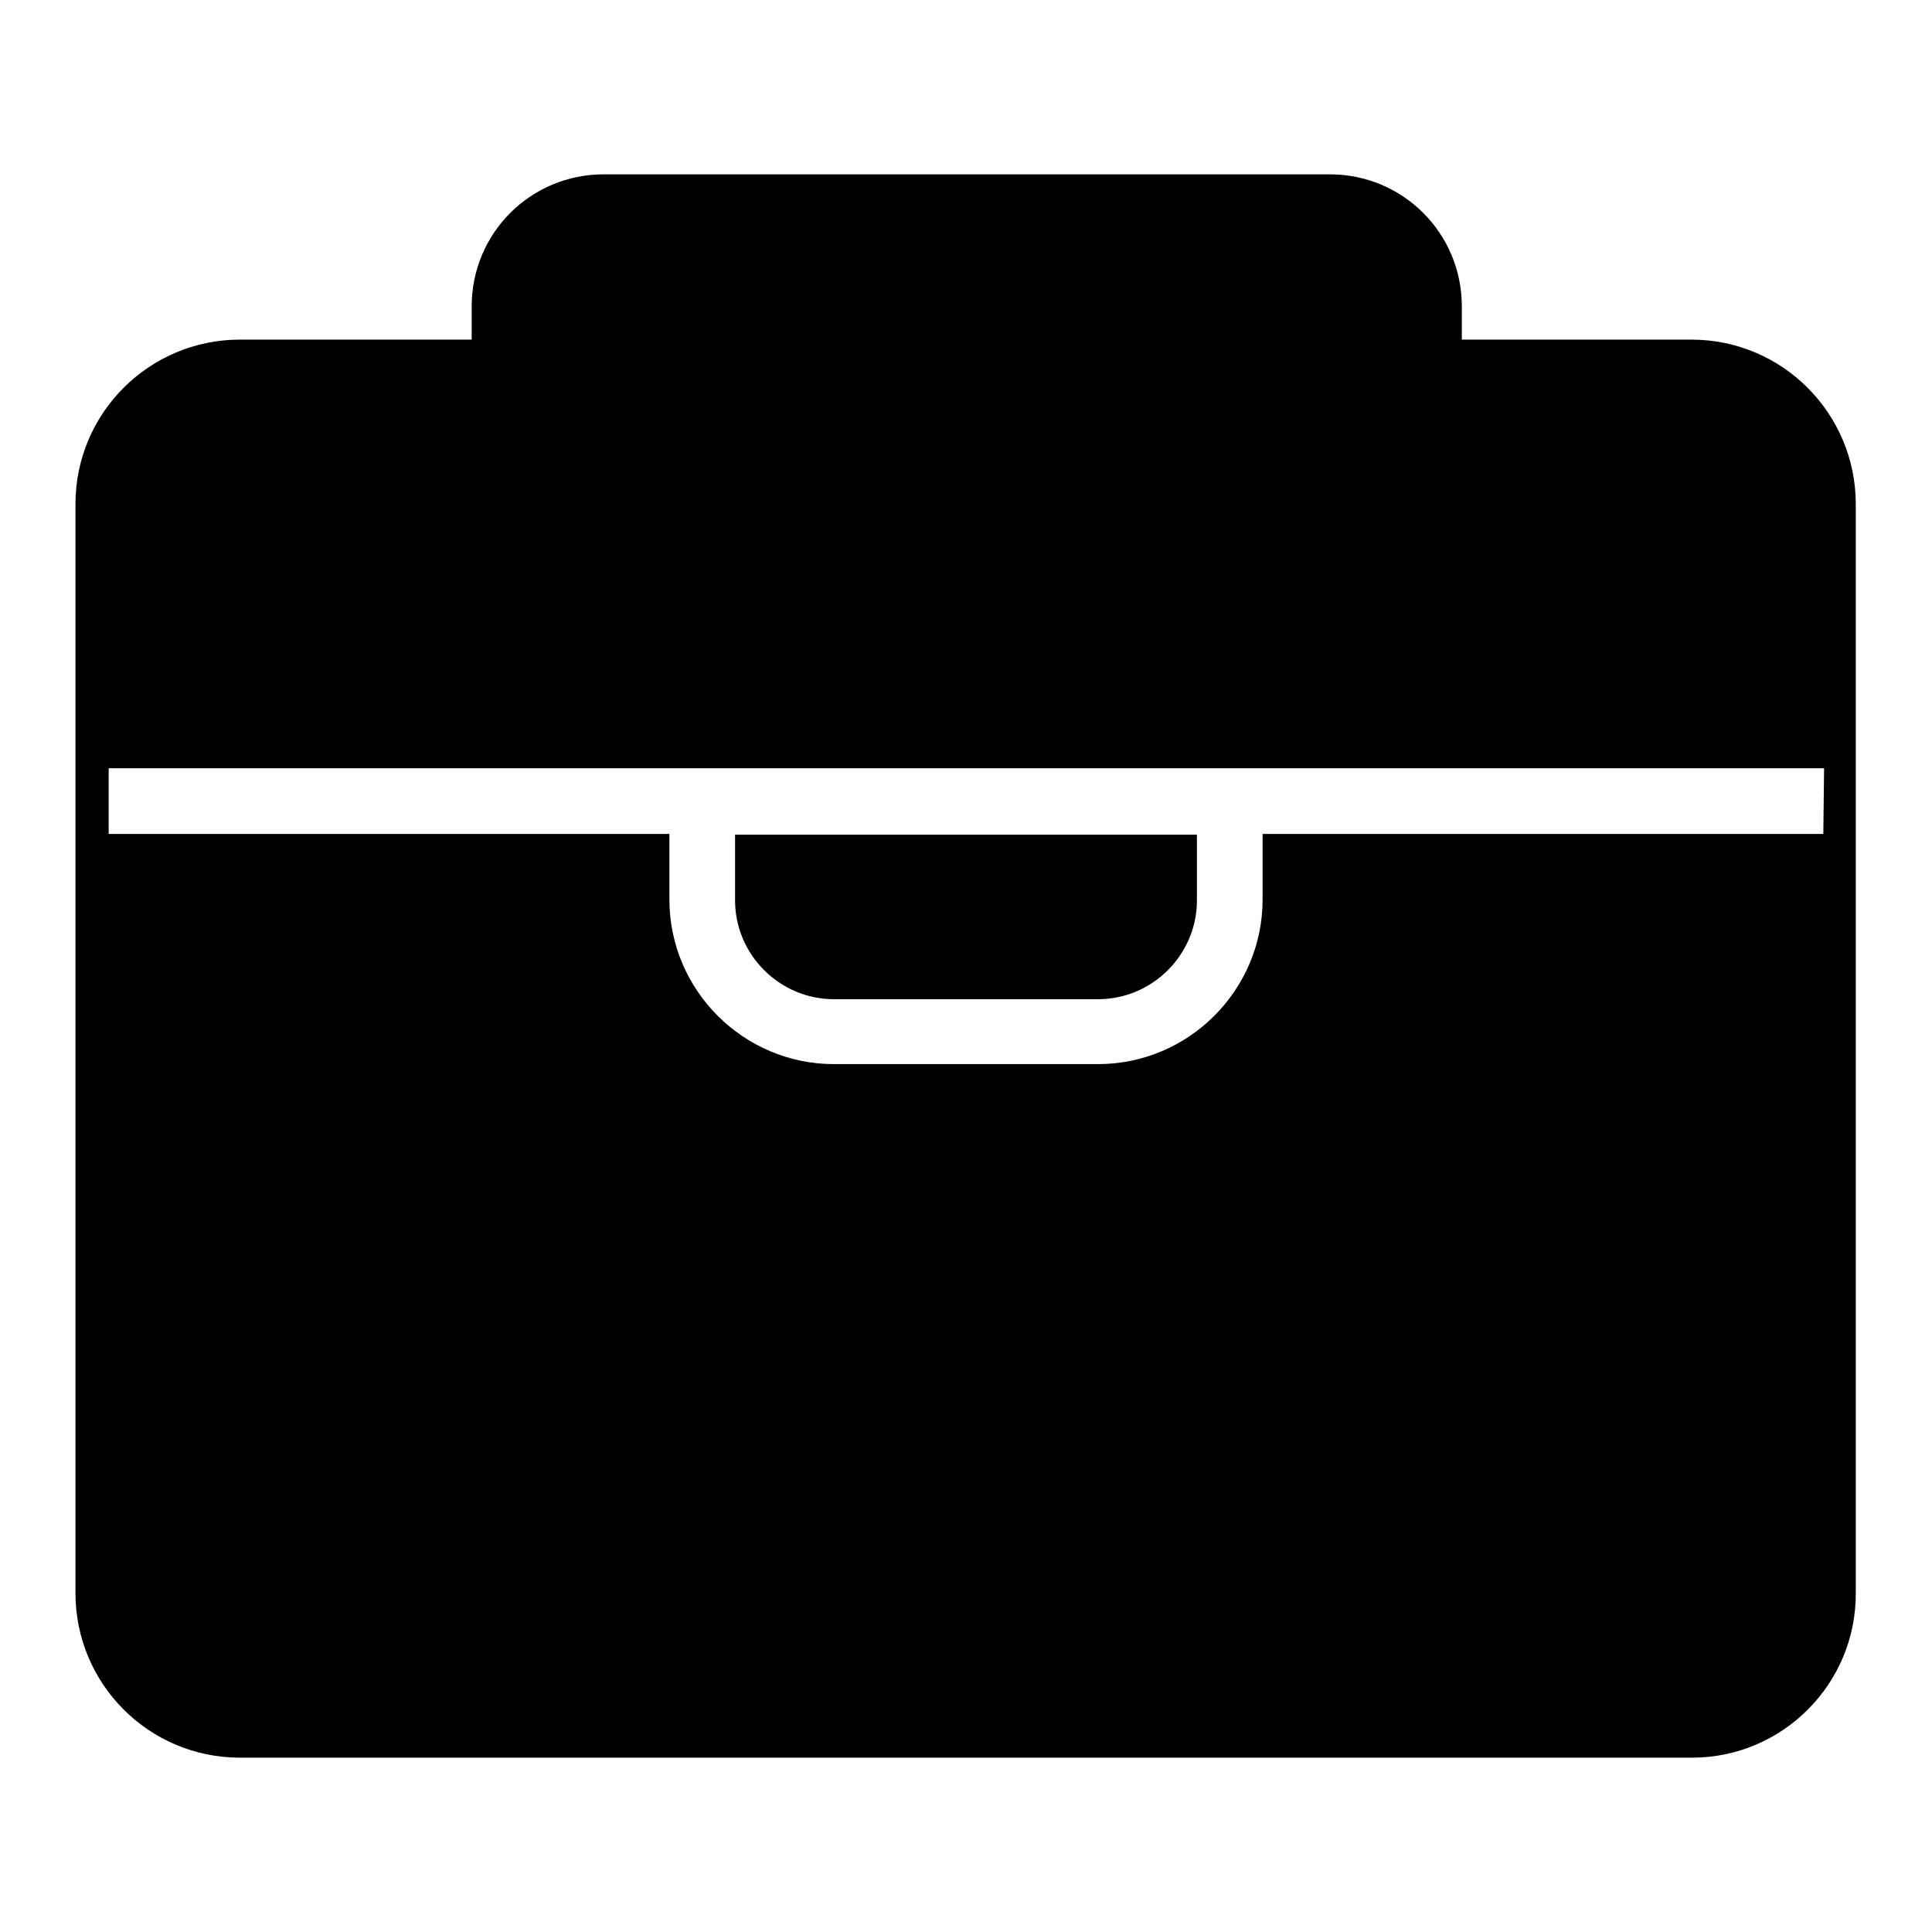 <?xml version="1.0" encoding="utf-8"?>
<!-- Svg Vector Icons : http://www.onlinewebfonts.com/icon -->
<!DOCTYPE svg PUBLIC "-//W3C//DTD SVG 1.1//EN" "http://www.w3.org/Graphics/SVG/1.1/DTD/svg11.dtd">
<svg version="1.1" xmlns="http://www.w3.org/2000/svg" xmlns:xlink="http://www.w3.org/1999/xlink" x="0px" y="0px" viewBox="0 0 256 256" enable-background="new 0 0 256 256" xml:space="preserve">
<g><g><path fill="#000000" d="M224.2,232.9H31.8c-12.1,0-21.8-9.8-21.8-21.8V66.8C10,54.7,19.8,45,31.8,45h192.3c12.1,0,21.8,9.8,21.8,21.8V211C246,223.1,236.2,232.9,224.2,232.9z M241.7,101.8h-79.3l0,0H93.7l0,0H14.4v8.7h74.3v8.7c0,12,9.8,21.8,21.8,21.8h35c12,0,21.8-9.8,21.8-21.8v-8.7h74.3L241.7,101.8L241.7,101.8z M158.6,119.3c0,7.2-5.9,13.1-13.1,13.1h-35c-7.2,0-13.1-5.9-13.1-13.1v-8.7h61.2V119.3z"/><path fill="#000000" d="M62.5,49.3v-8.7c0-9.7,7.8-17.5,17.5-17.5h96.2c9.7,0,17.5,7.8,17.5,17.5v8.7H62.5z"/></g></g>
</svg>